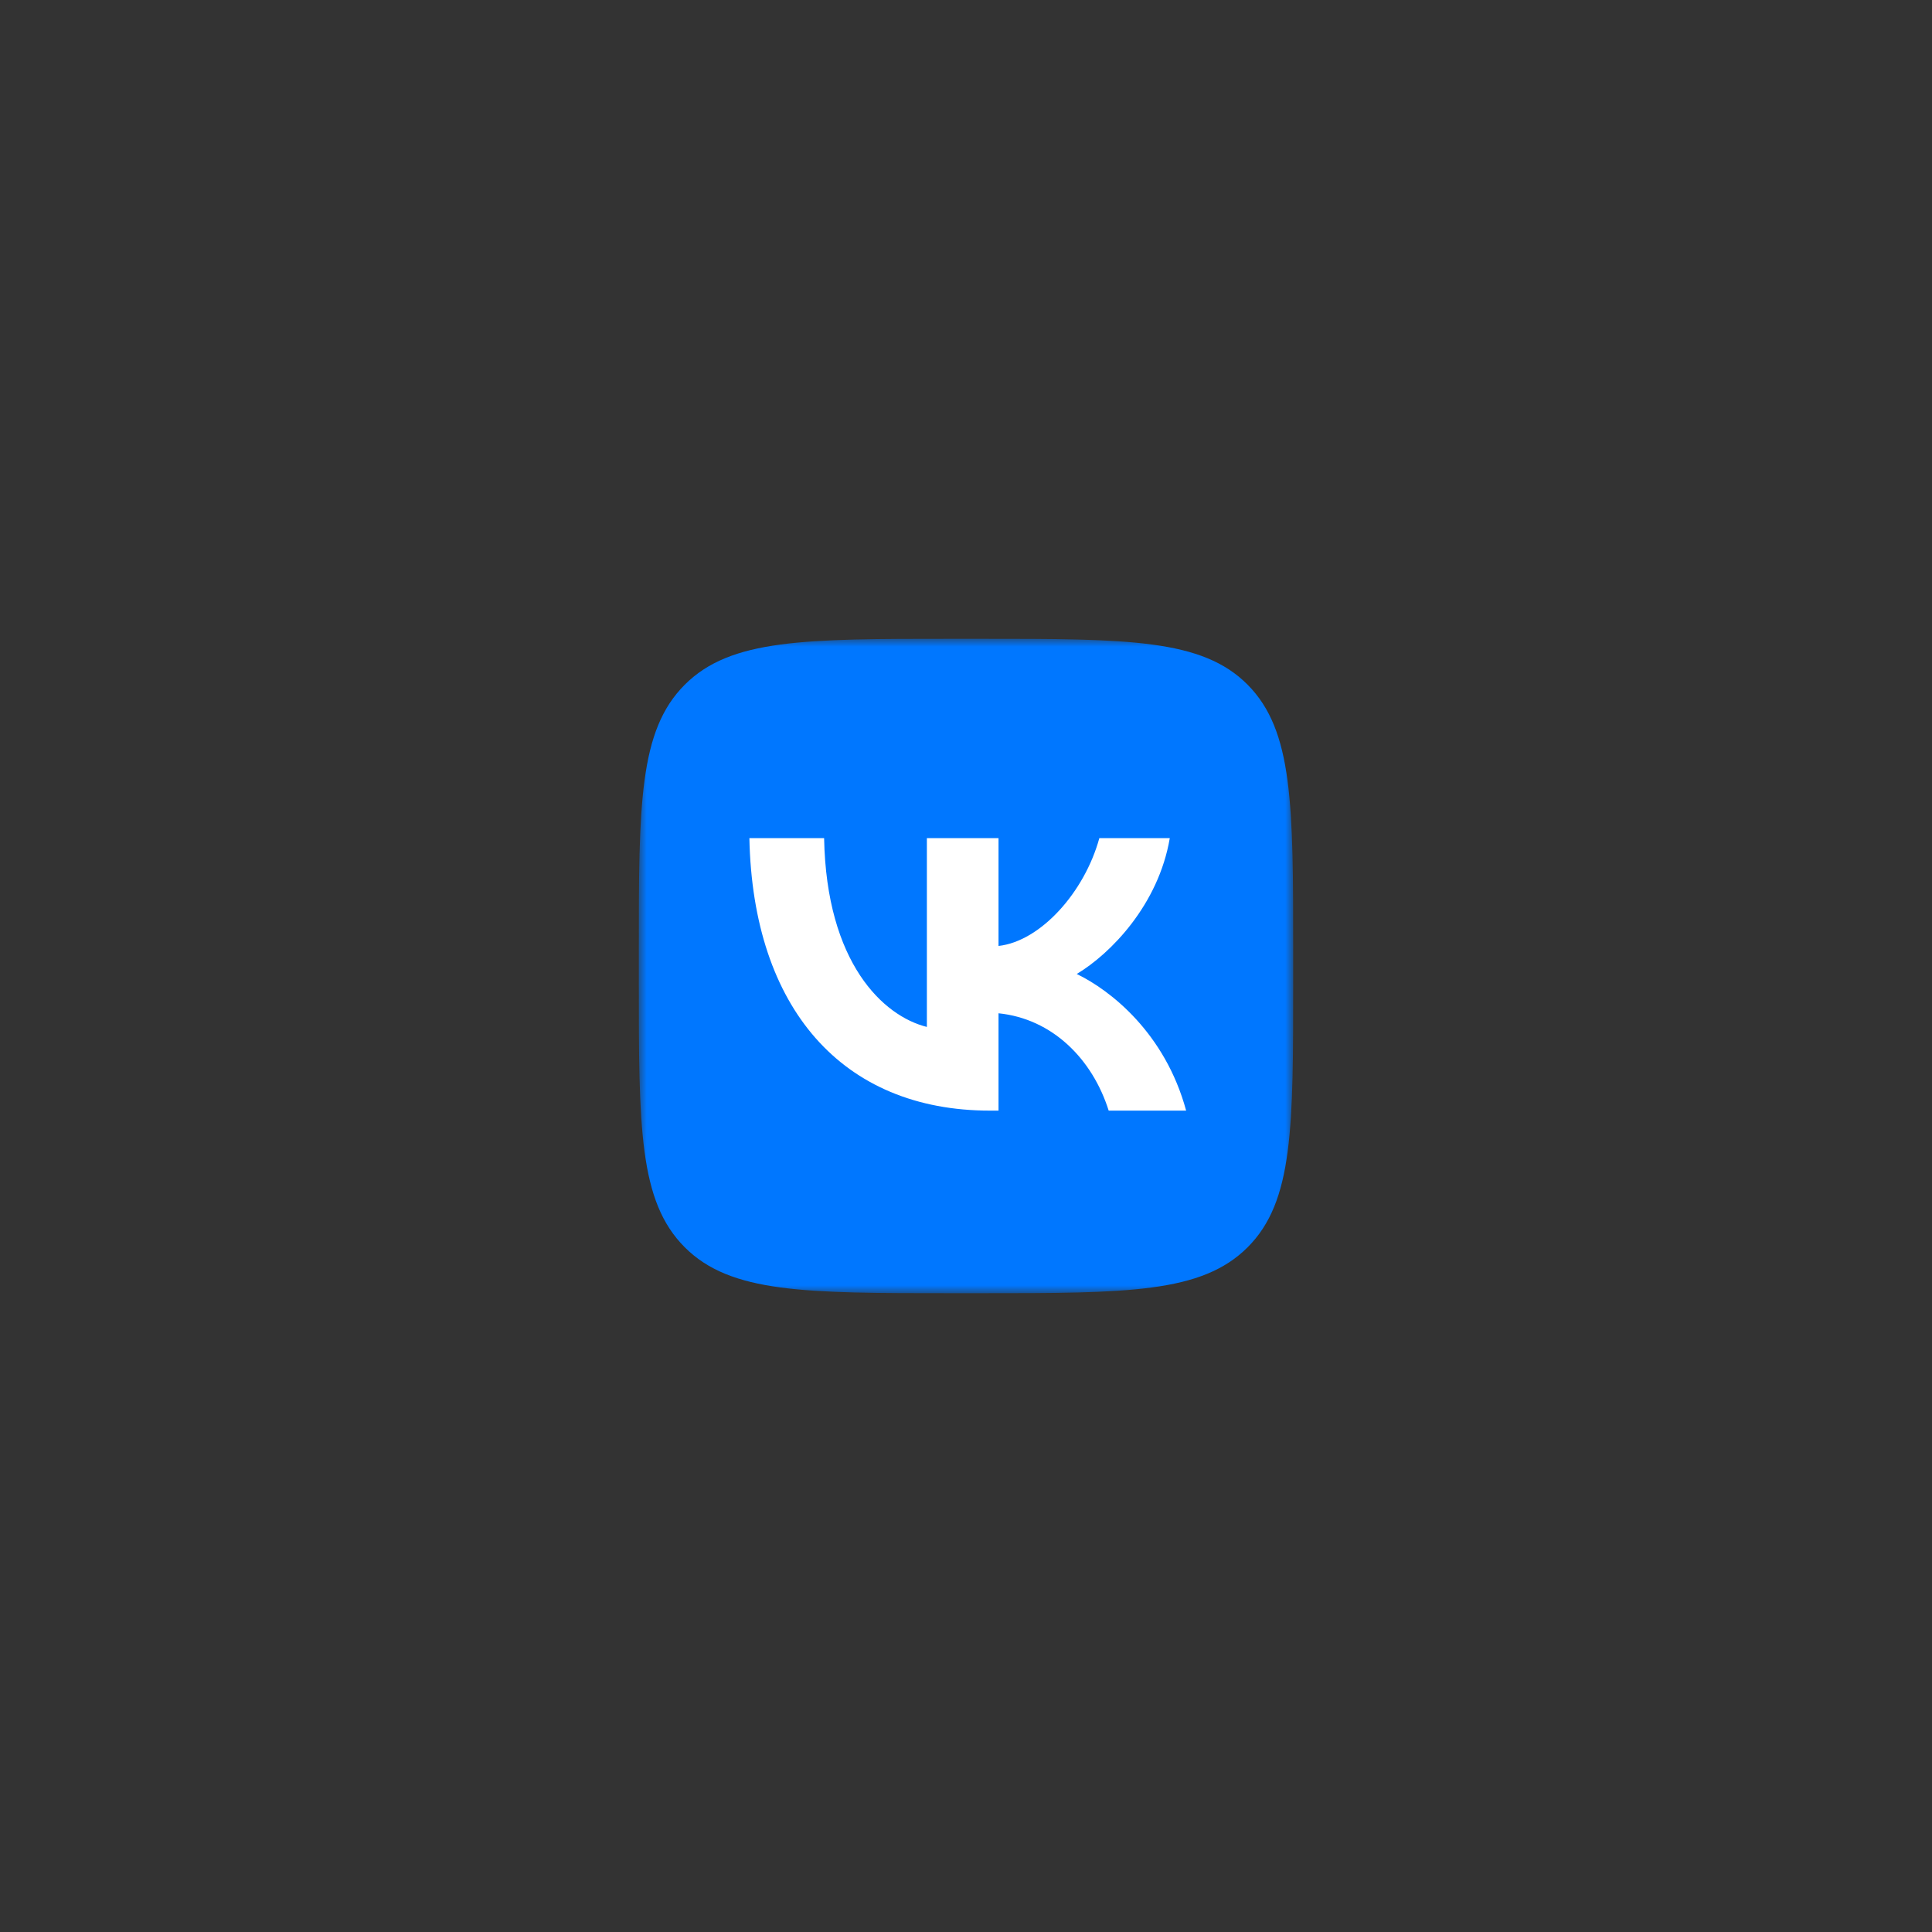 <?xml version="1.0" encoding="UTF-8"?> <svg xmlns="http://www.w3.org/2000/svg" width="124" height="124" viewBox="0 0 124 124" fill="none"><rect x="0" y="0" width="124" height="124" fill="#333333" stroke="none"/><mask id="mask0_112_1030" style="mask-type:luminance" maskUnits="userSpaceOnUse" x="41" y="41" width="42" height="42"><path d="M83 41H41V83H83V41Z" fill="white"></path></mask><g mask="url(#mask0_112_1030)"><path d="M61.138 83H62.887C72.381 83 77.128 83 80.077 80.052C83.025 77.103 83 72.357 83 62.887V61.113C83 51.645 83 46.897 80.077 43.948C77.154 41 72.381 41 62.887 41H61.138C51.643 41 46.897 41 43.948 43.948C41 46.897 41 51.641 41 61.113V62.887C41 72.357 41 77.103 43.948 80.052C46.897 83 51.643 83 61.138 83Z" fill="#0077FF"></path><path d="M63.538 71.282C54.067 71.282 48.32 64.711 48.097 53.793H52.893C53.043 61.813 56.692 65.217 59.489 65.911V53.793H64.087V60.713C66.785 60.414 69.607 57.265 70.558 53.793H75.079C74.355 58.065 71.282 61.213 69.108 62.512C71.282 63.562 74.78 66.311 76.129 71.282H71.158C70.108 67.959 67.534 65.385 64.087 65.035V71.282H63.538Z" fill="white"></path></g></svg> 